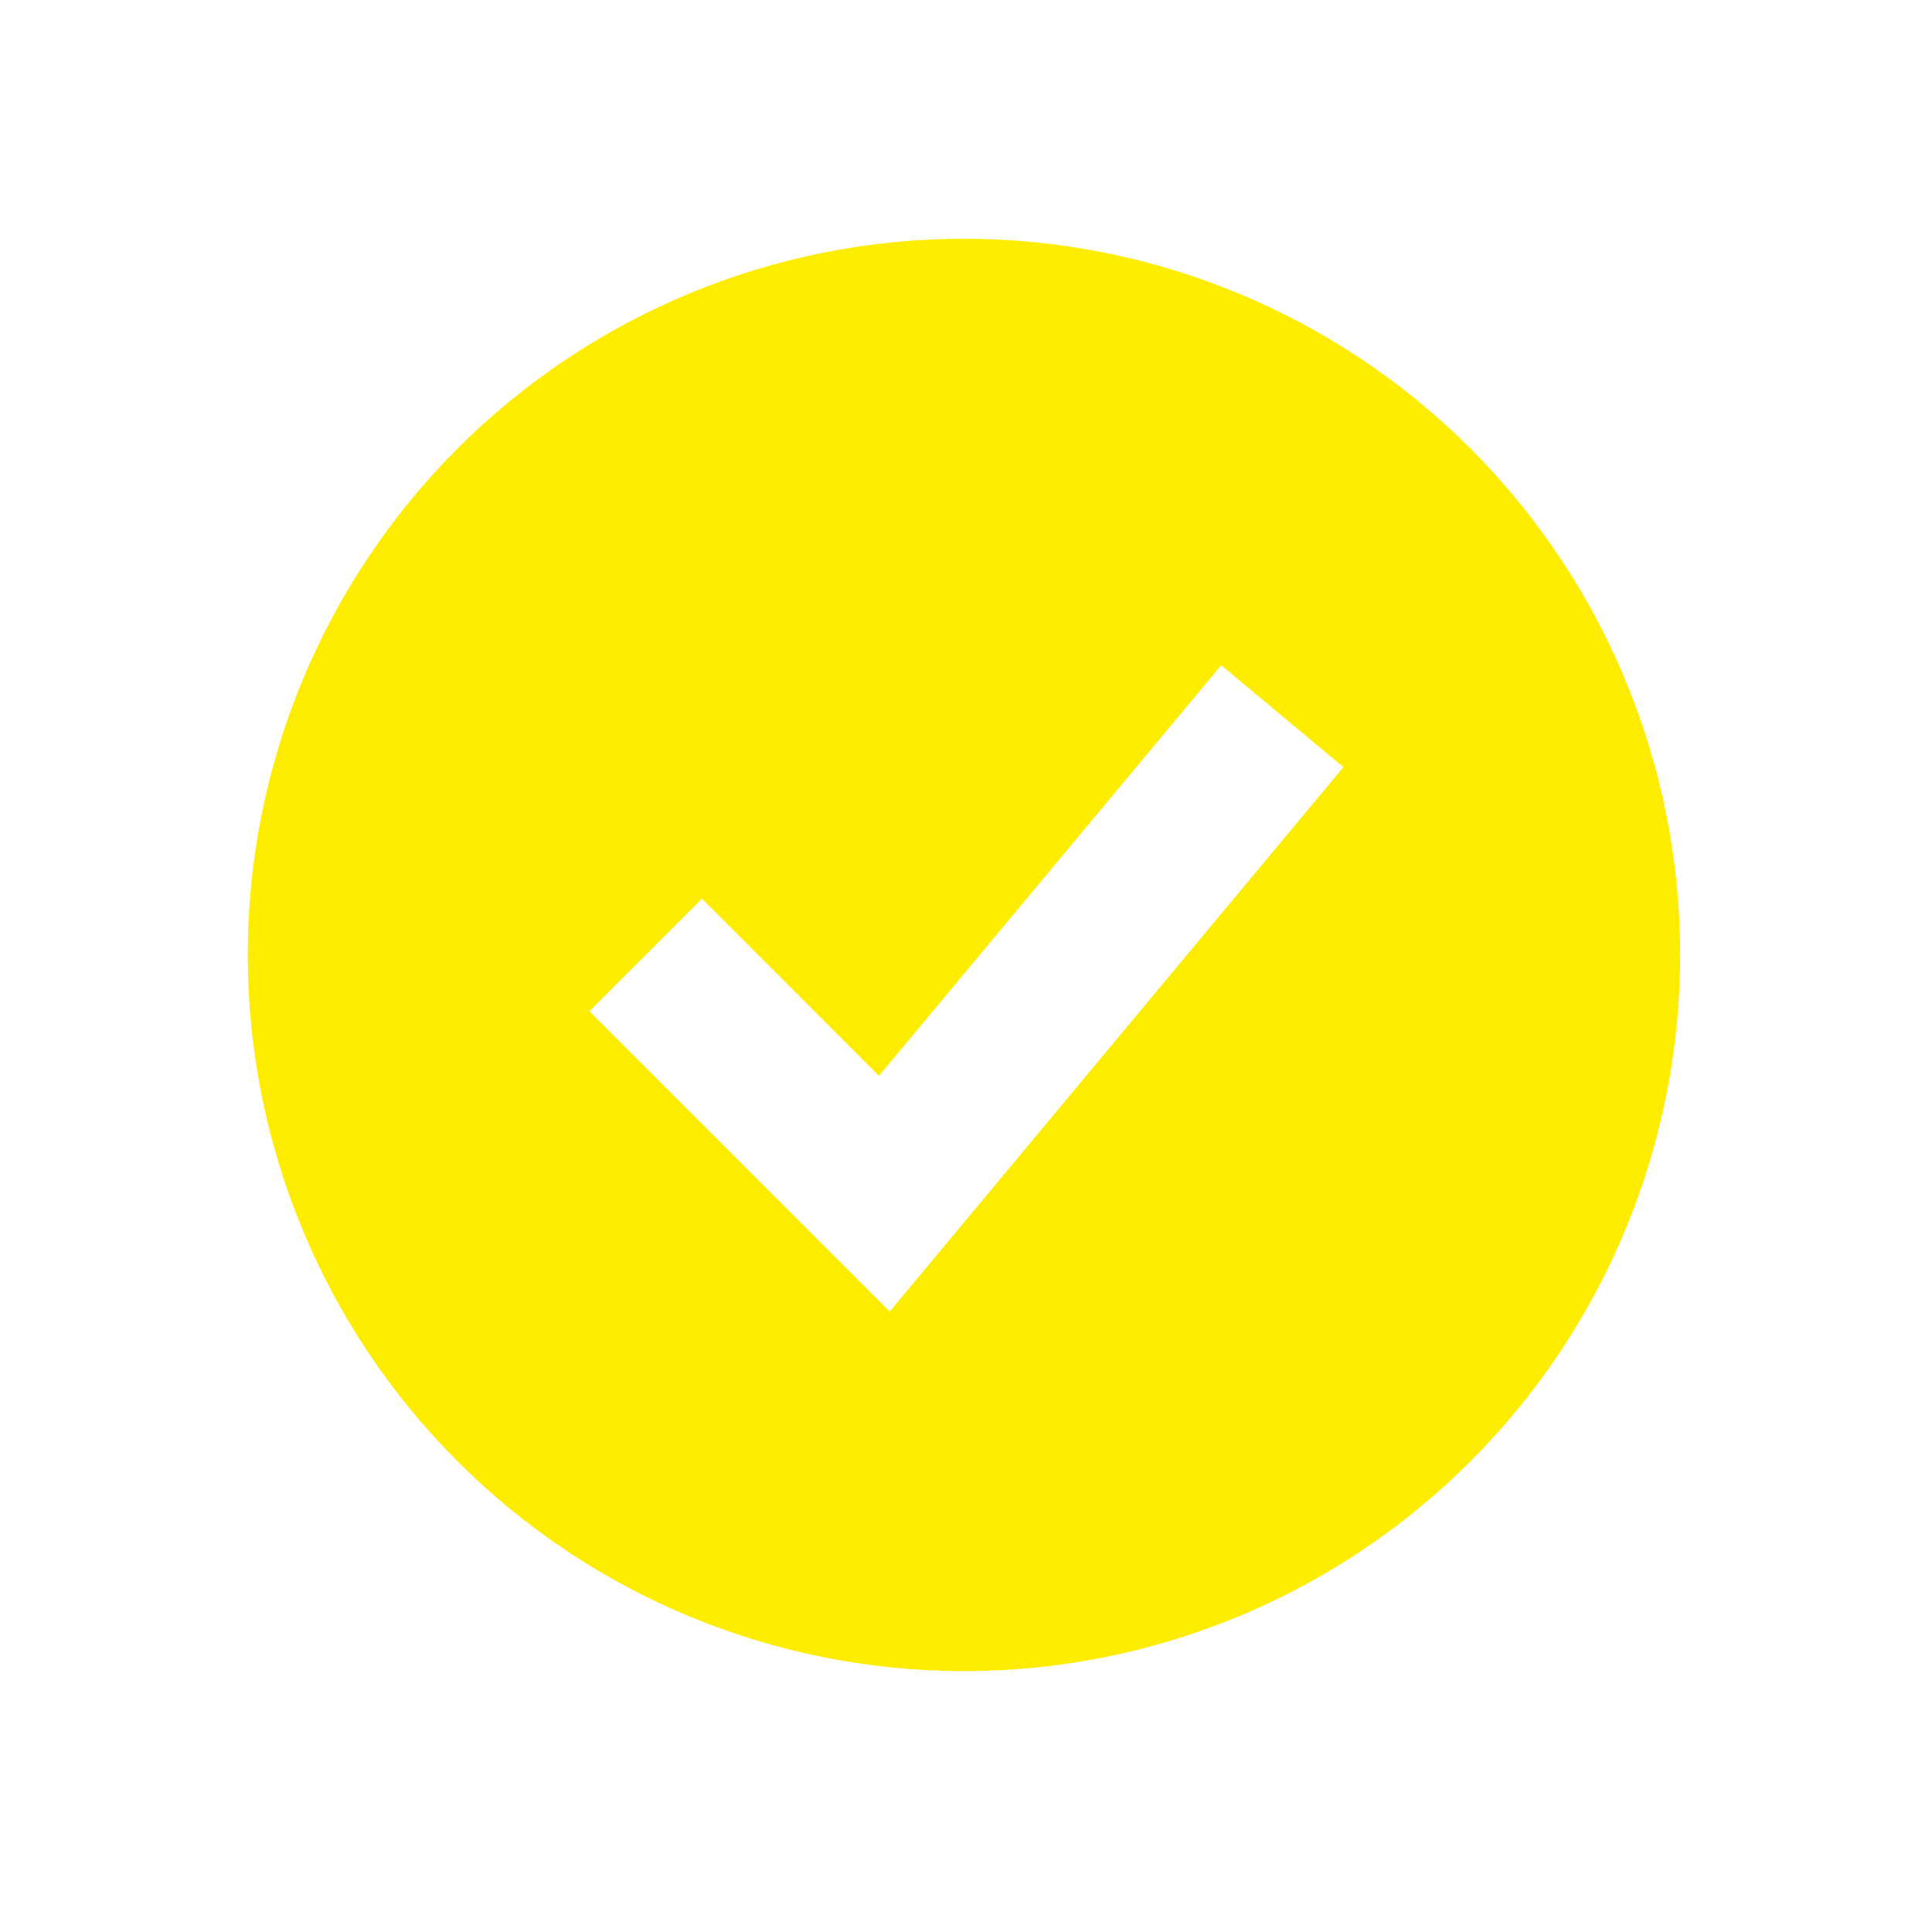 <svg width="44" height="44" viewBox="0 0 44 44" fill="none" xmlns="http://www.w3.org/2000/svg">
<path fill-rule="evenodd" clip-rule="evenodd" d="M21.954 38.059C24.096 38.059 26.217 37.638 28.196 36.818C30.175 35.998 31.973 34.797 33.487 33.282C35.002 31.767 36.204 29.969 37.023 27.99C37.843 26.011 38.265 23.89 38.265 21.748C38.265 19.606 37.843 17.485 37.023 15.506C36.204 13.527 35.002 11.729 33.487 10.214C31.973 8.7 30.175 7.498 28.196 6.679C26.217 5.859 24.096 5.437 21.954 5.437C17.628 5.437 13.479 7.156 10.42 10.214C7.361 13.273 5.642 17.422 5.642 21.748C5.642 26.074 7.361 30.223 10.42 33.282C13.479 36.341 17.628 38.059 21.954 38.059ZM21.533 28.345L30.595 17.471L27.811 15.151L20.018 24.501L15.986 20.467L13.423 23.03L18.86 28.467L20.263 29.869L21.533 28.345Z" fill="#FFED00"/>
</svg>
